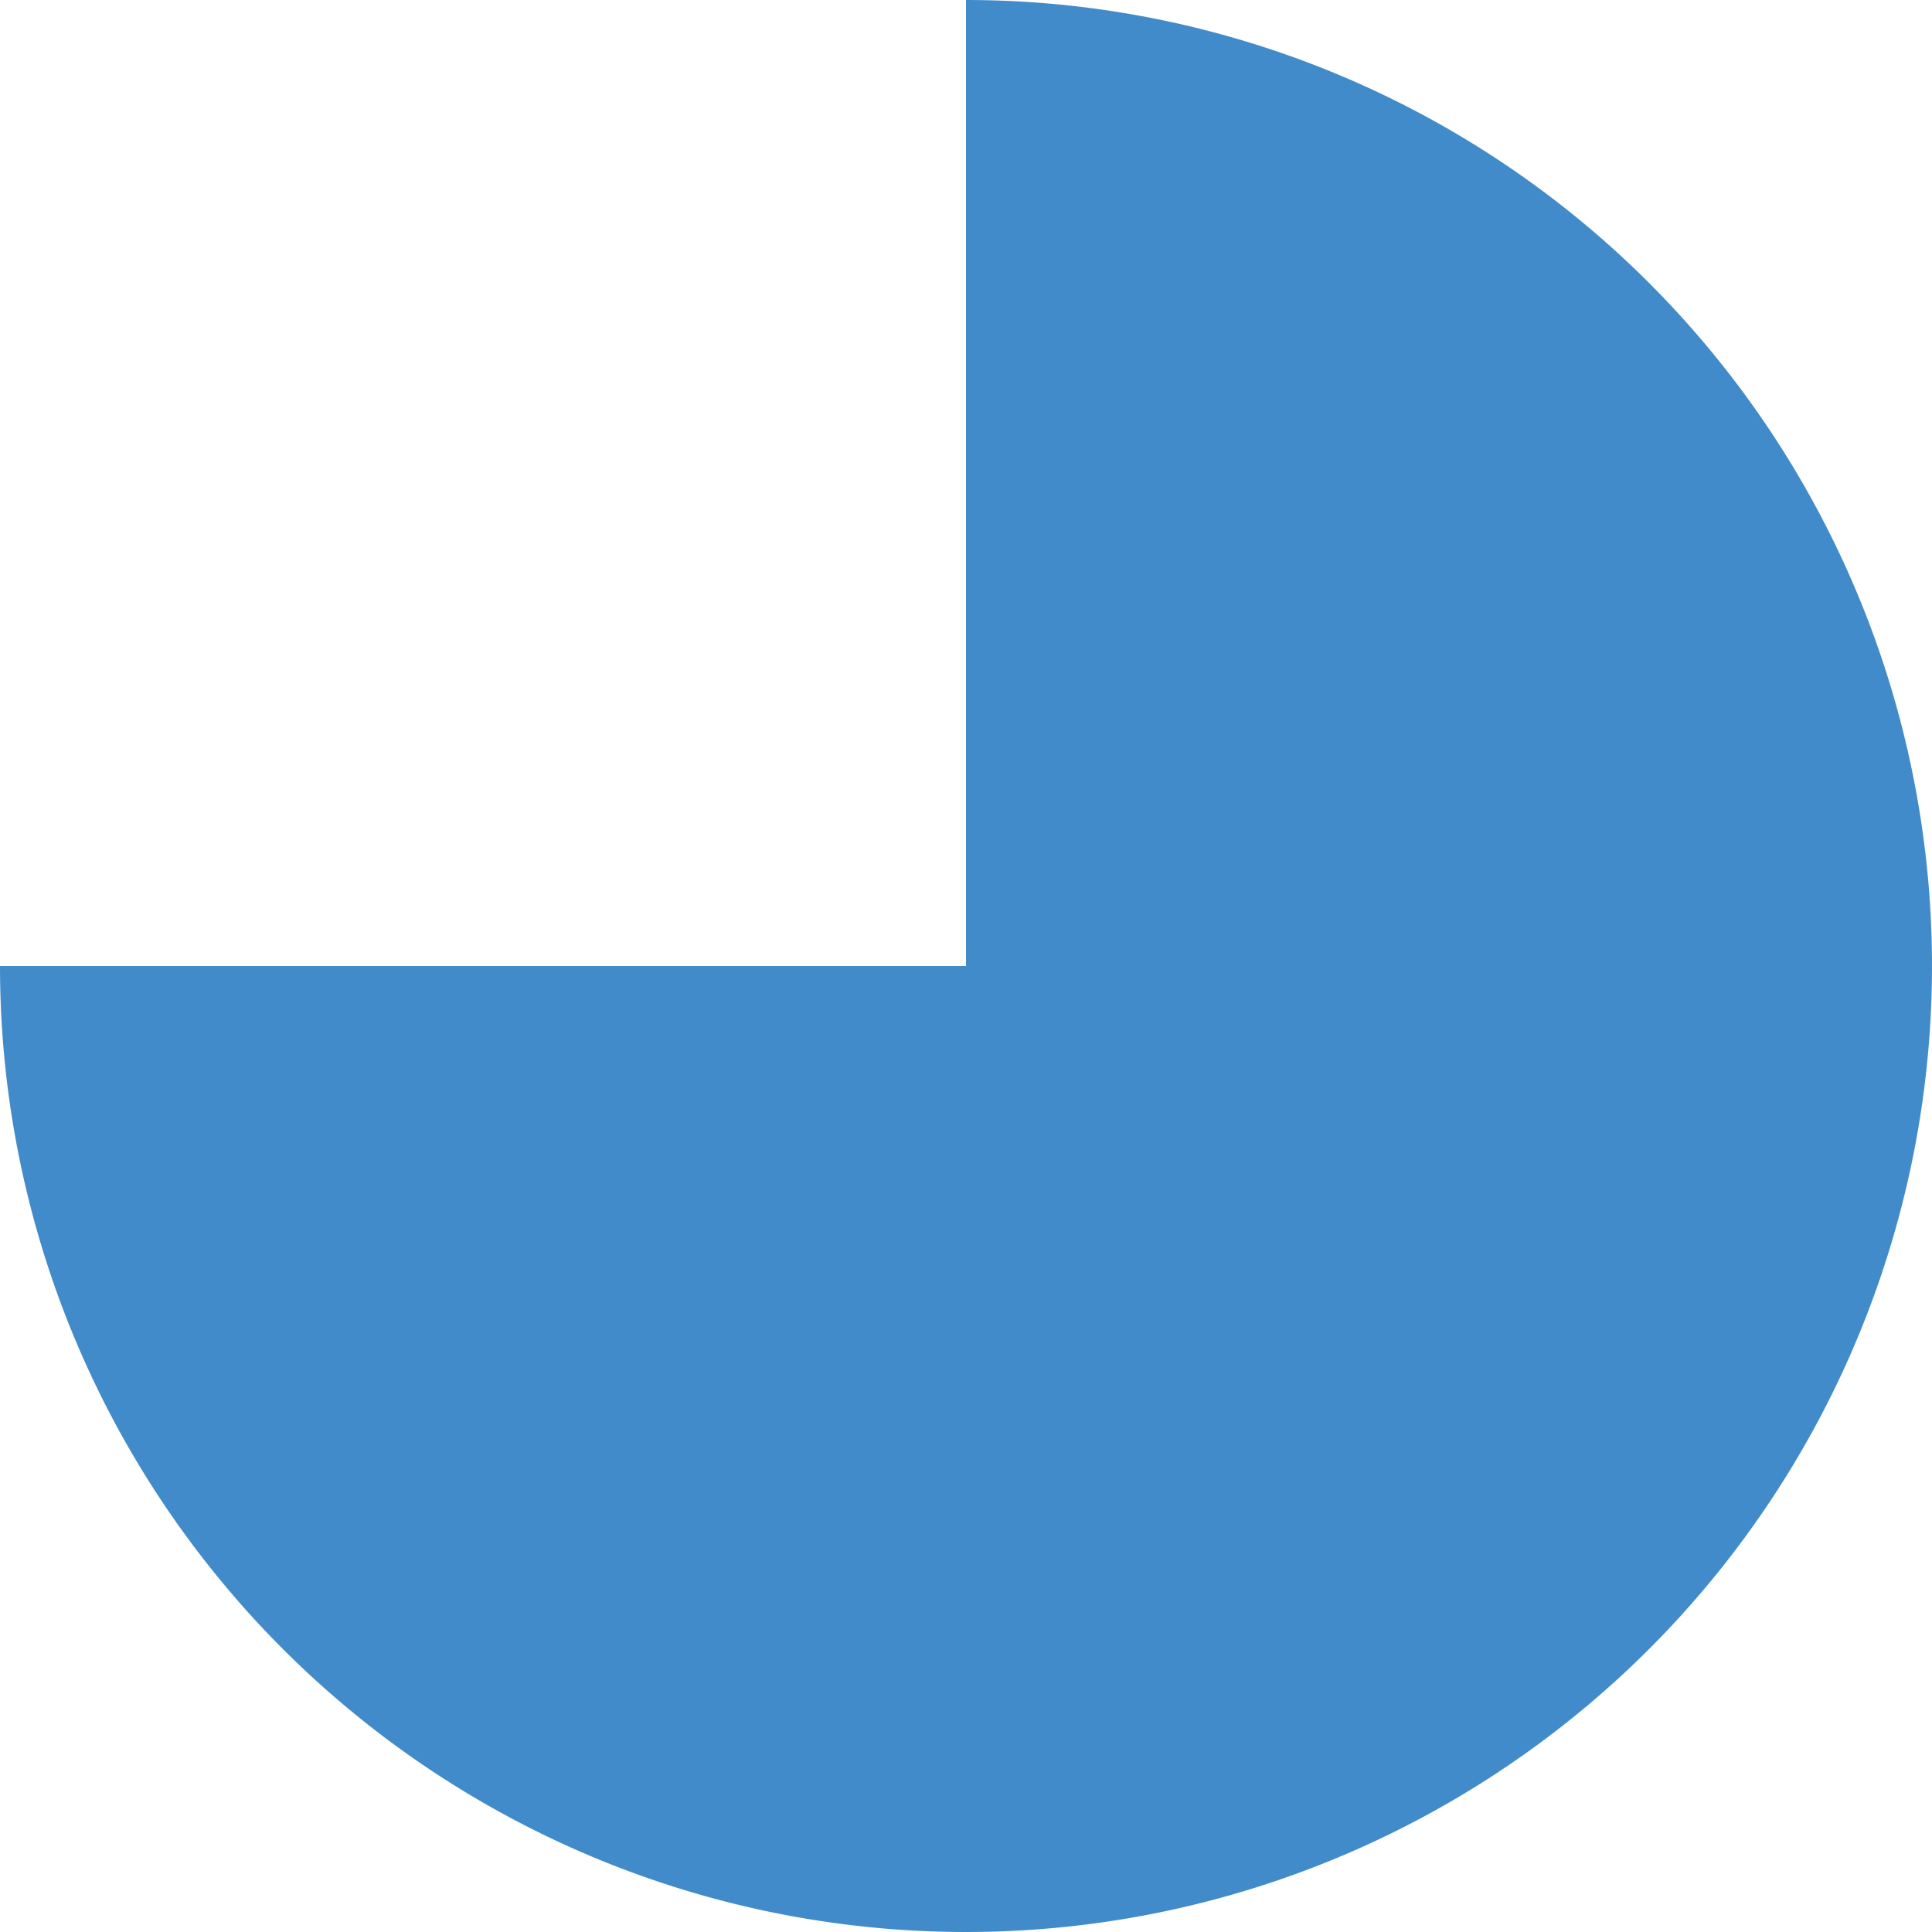 <?xml version="1.0" encoding="UTF-8" standalone="no"?>
<svg
   xmlns:dc="http://purl.org/dc/elements/1.1/"
   xmlns:cc="http://creativecommons.org/ns#"
   xmlns:rdf="http://www.w3.org/1999/02/22-rdf-syntax-ns#"
   xmlns:svg="http://www.w3.org/2000/svg"
   xmlns="http://www.w3.org/2000/svg"
   xmlns:sodipodi="http://sodipodi.sourceforge.net/DTD/sodipodi-0.dtd"
   xmlns:inkscape="http://www.inkscape.org/namespaces/inkscape"
   inkscape:version="1.0 (4035a4fb49, 2020-05-01)"
   sodipodi:docname="05.svg"
   id="svg8"
   version="1.1"
   viewBox="0 0 110 110"
   height="110"
   width="110">
  <sodipodi:namedview
     fit-margin-bottom="0"
     fit-margin-right="0"
     fit-margin-left="0"
     fit-margin-top="0"
     inkscape:current-layer="svg8"
     inkscape:window-maximized="1"
     inkscape:window-y="-8"
     inkscape:window-x="1912"
     inkscape:cy="115.1224"
     inkscape:cx="99.269221"
     inkscape:zoom="4.0681818"
     showgrid="false"
     id="namedview10"
     inkscape:window-height="1137"
     inkscape:window-width="1920"
     inkscape:pageshadow="2"
     inkscape:pageopacity="0"
     guidetolerance="10"
     gridtolerance="10"
     objecttolerance="10"
     borderopacity="1"
     bordercolor="#666666"
     pagecolor="#ffffff" />
  <defs
     id="defs4">
    <style
       id="style2">
      .cls-1 {
        fill: #88c250;
        fill-rule: evenodd;
      }
    </style>
    <style
       id="style849">
      .cls-1 {
        fill: #006838;
        fill-rule: evenodd;
      }
    </style>
    <style
       id="style874">
      .cls-1 {
        fill: #88c250;
        fill-rule: evenodd;
      }
    </style>
    <style
       id="style899">
      .cls-1 {
        fill: #88c250;
        fill-rule: evenodd;
      }
    </style>
    <style
       id="style925">
      .cls-1 {
        fill: #88c250;
        fill-rule: evenodd;
      }
    </style>
  </defs>
  <path
     style="fill:#428bca;fill-opacity:1"
     class="cls-1"
     d="M 55,0 A 55,55 0 1 1 0,55 h 55 z"
     id="path929" />
</svg>
